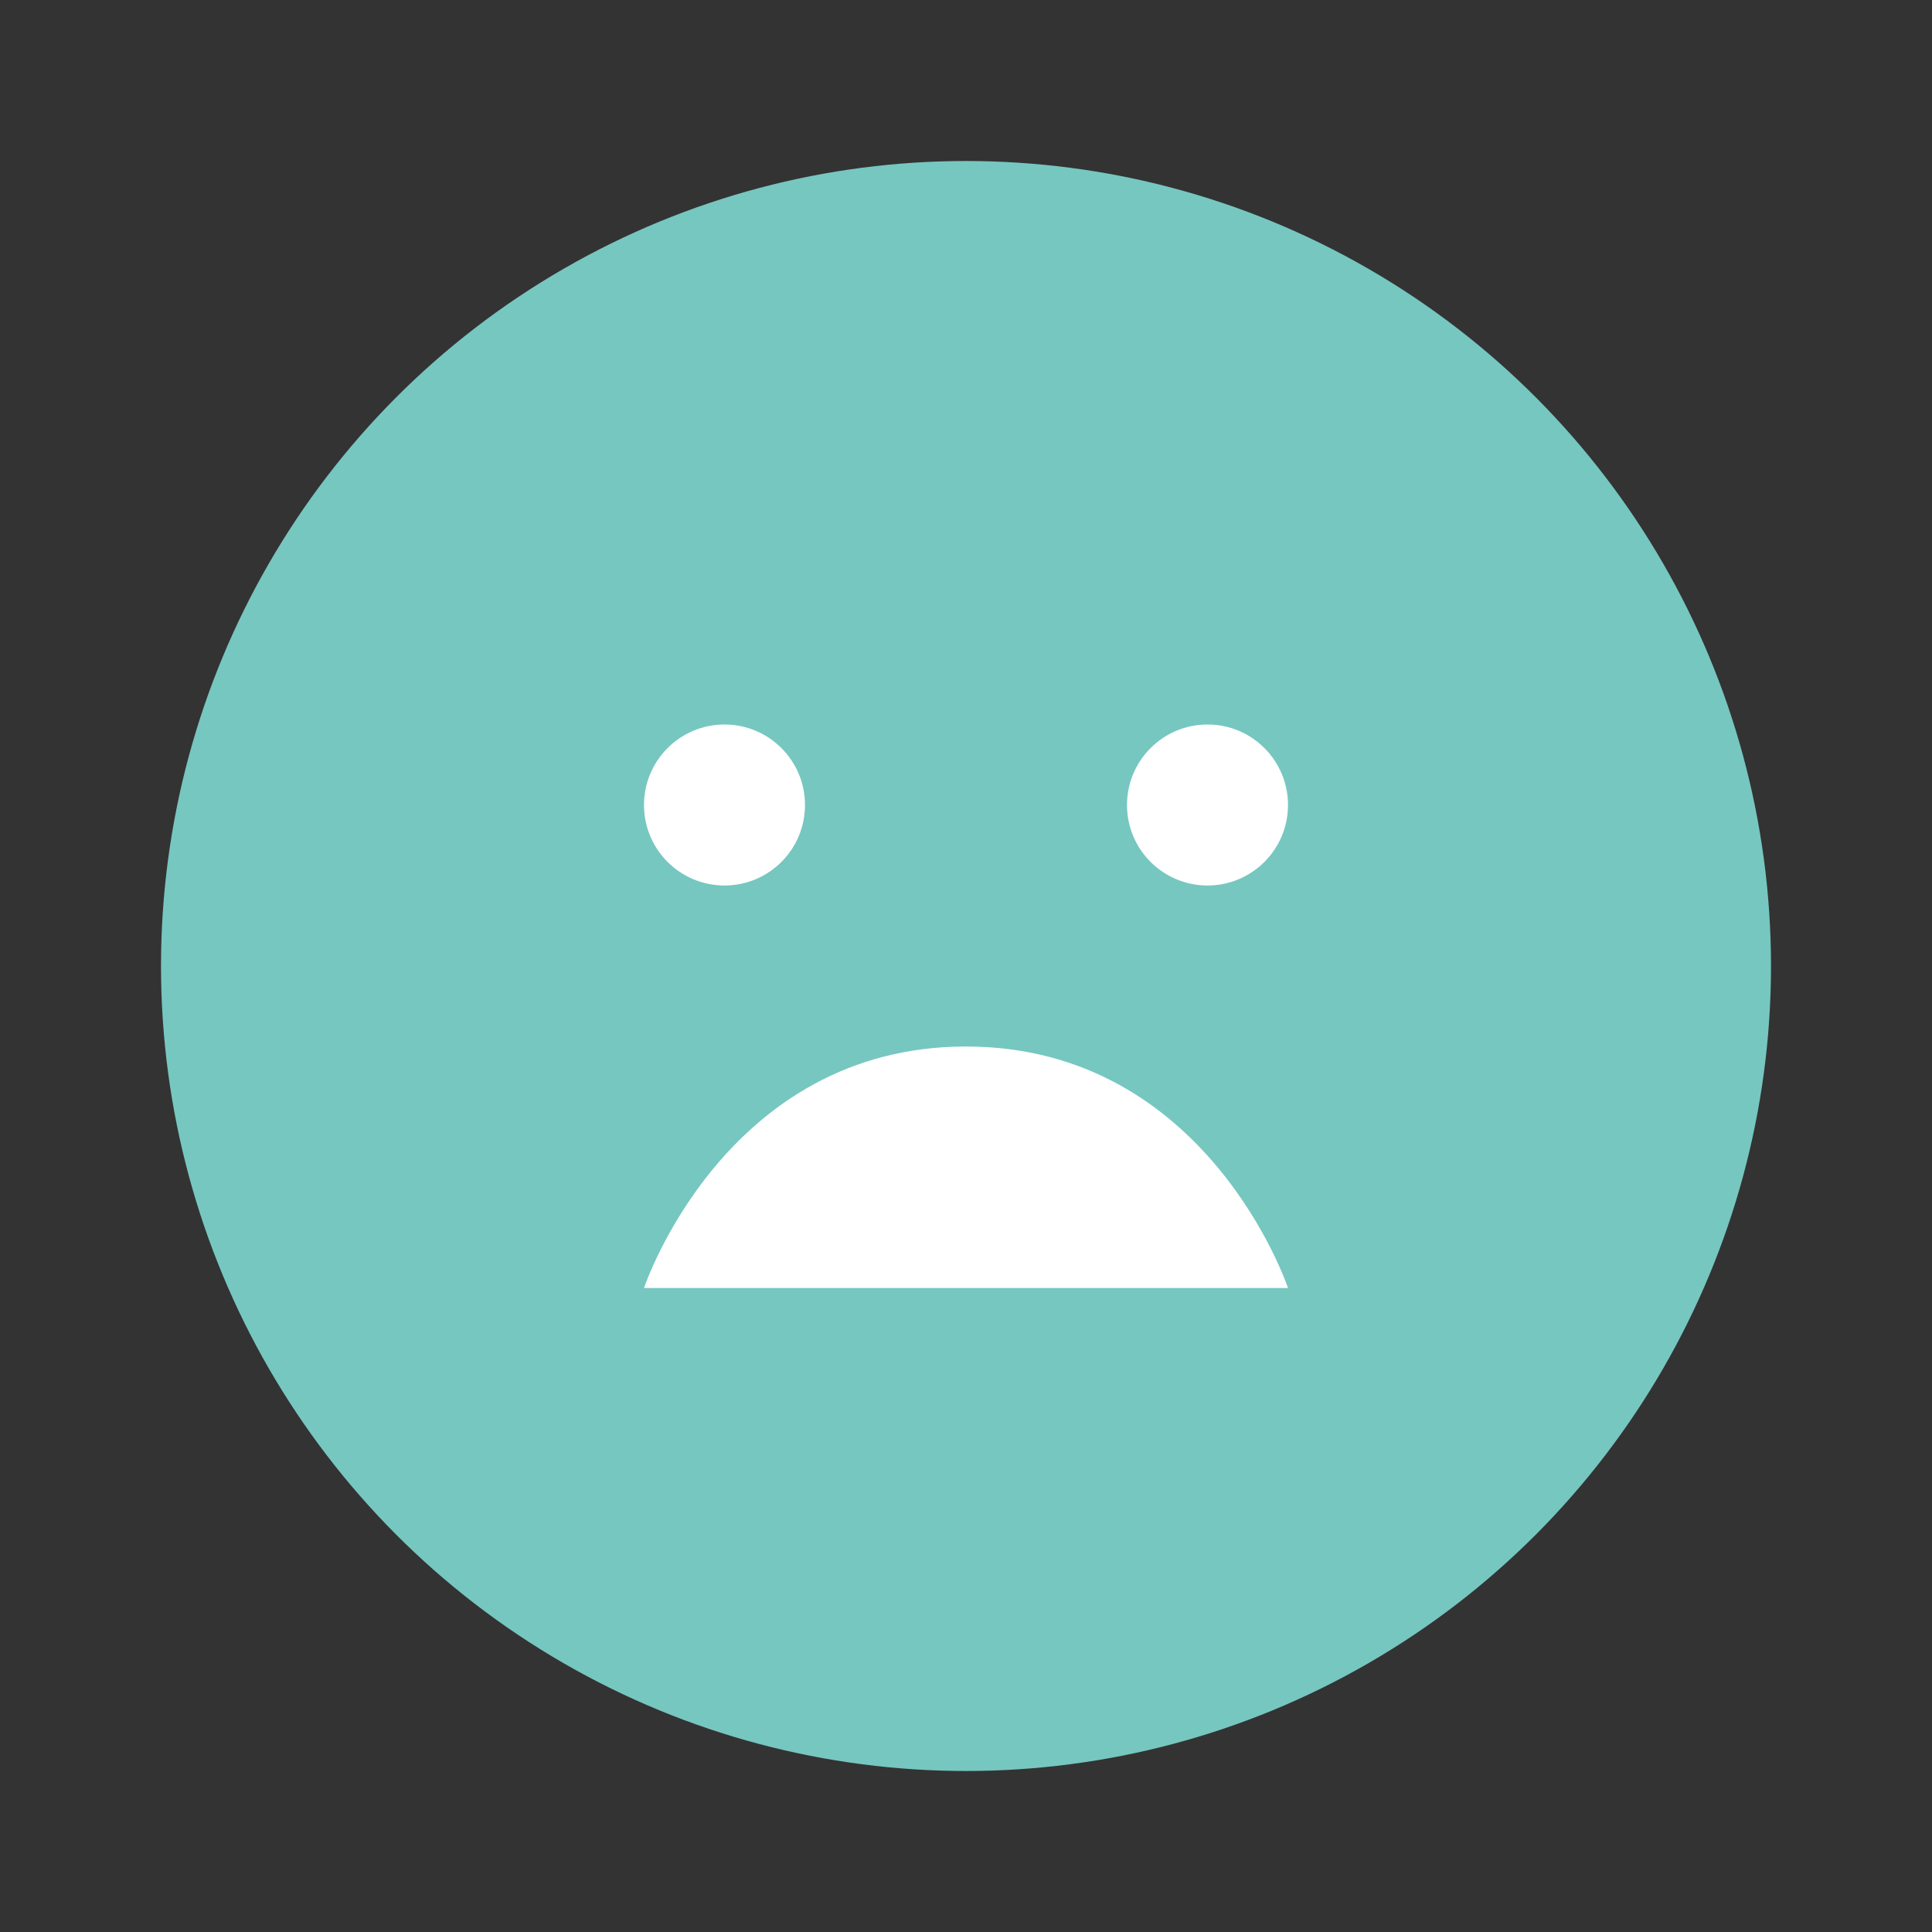<svg xmlns="http://www.w3.org/2000/svg" viewBox="0 0 24 24" role="img" aria-labelledby="title">
  <rect x="0" y="0" width="24" height="24" fill="#333333" stroke="none"/>
  <title id="title">Featured Froge</title>
  <circle cx="12" cy="12" r="10" fill="#76c7c0"/>
  <circle cx="9" cy="10" r="1" fill="#fff"/>
  <circle cx="15" cy="10" r="1" fill="#fff"/>
  <path d="M8 16s1-3 4-3 4 3 4 3H8z" fill="#fff"/>
</svg>